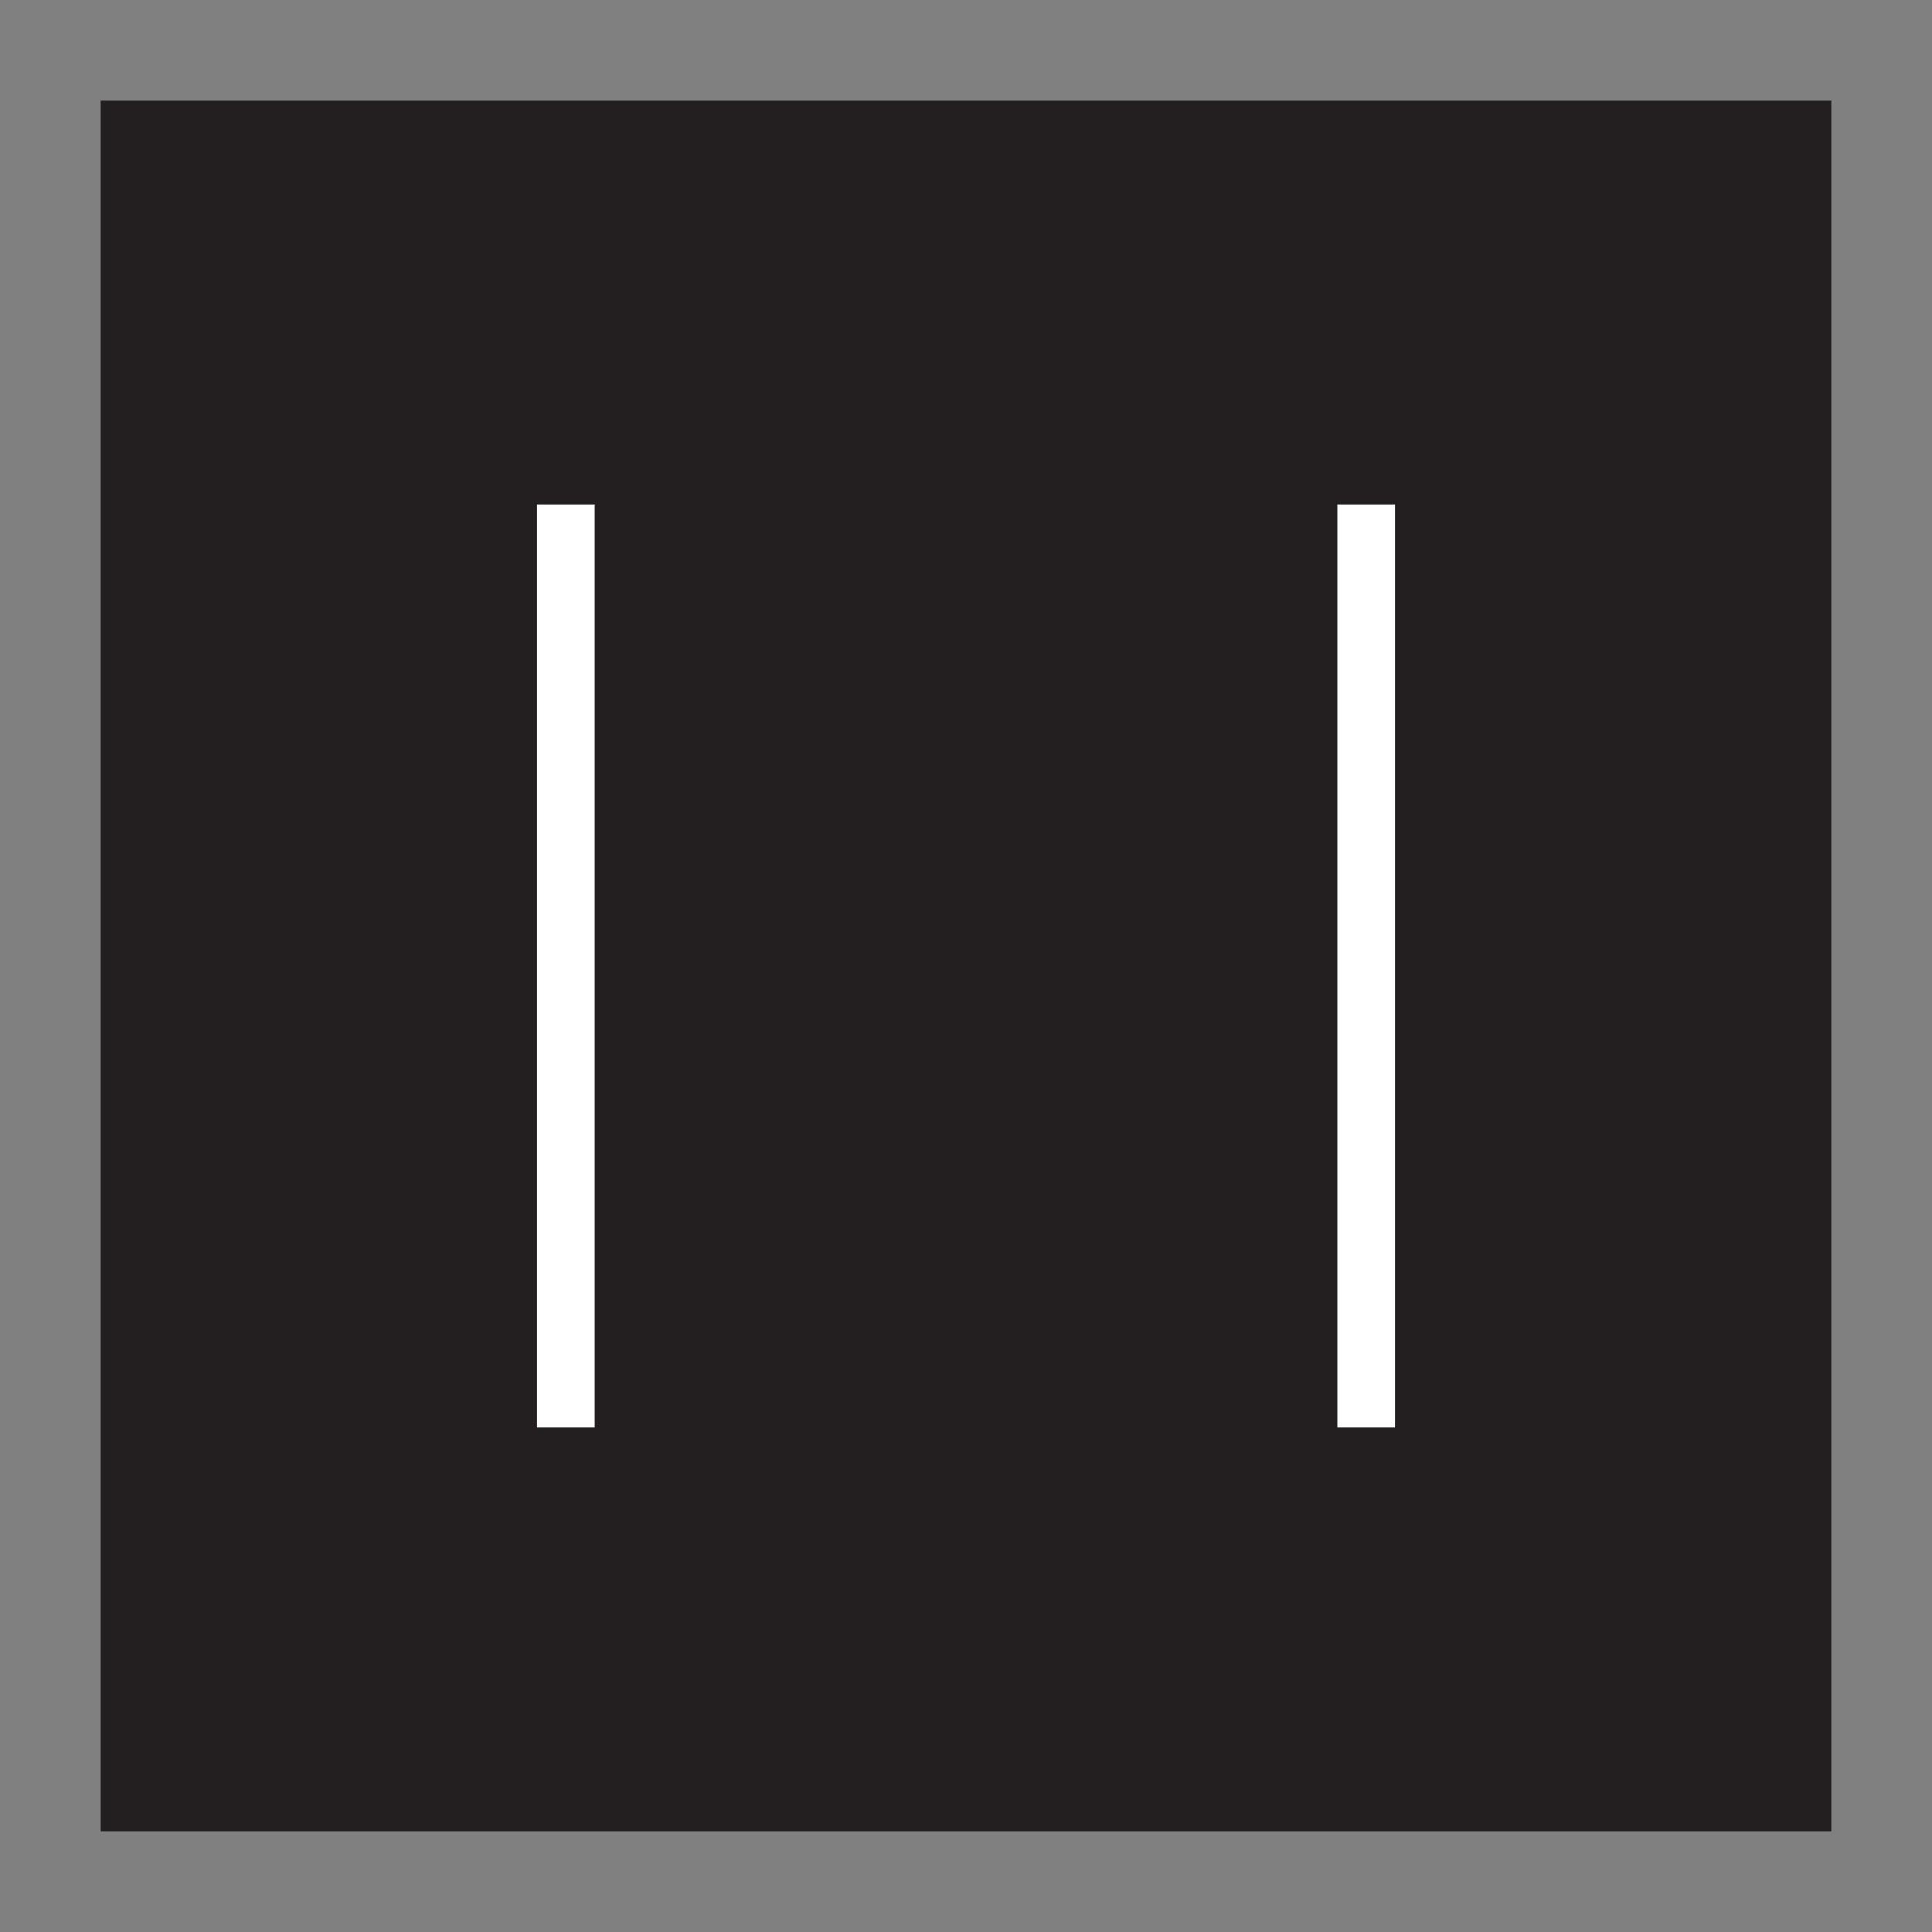 <?xml version="1.0" encoding="utf-8"?>
<!-- Generator: Adobe Illustrator 16.0.0, SVG Export Plug-In . SVG Version: 6.00 Build 0)  -->
<!DOCTYPE svg PUBLIC "-//W3C//DTD SVG 1.0//EN" "http://www.w3.org/TR/2001/REC-SVG-20010904/DTD/svg10.dtd">
<svg version="1.0" id="Layer_1" xmlns="http://www.w3.org/2000/svg" xmlns:xlink="http://www.w3.org/1999/xlink" x="0px" y="0px"
	 width="32px" height="32px" viewBox="0 0 32 32" enable-background="new 0 0 32 32" xml:space="preserve">
<rect x="0" y="0" width="32" height="32" fill="#808080" stroke="none"/>
<rect x="1.667" y="1.666" fill-rule="evenodd" clip-rule="evenodd" fill="#231F20" width="28.666" height="28.667"/>
<path fill-rule="evenodd" clip-rule="evenodd" fill="#FFFFFF" d="M9.85,23.644V8.356H8.894v15.287H9.85z M22.151,23.644V8.356h0.955
	v15.287H22.151z"/>
</svg>
